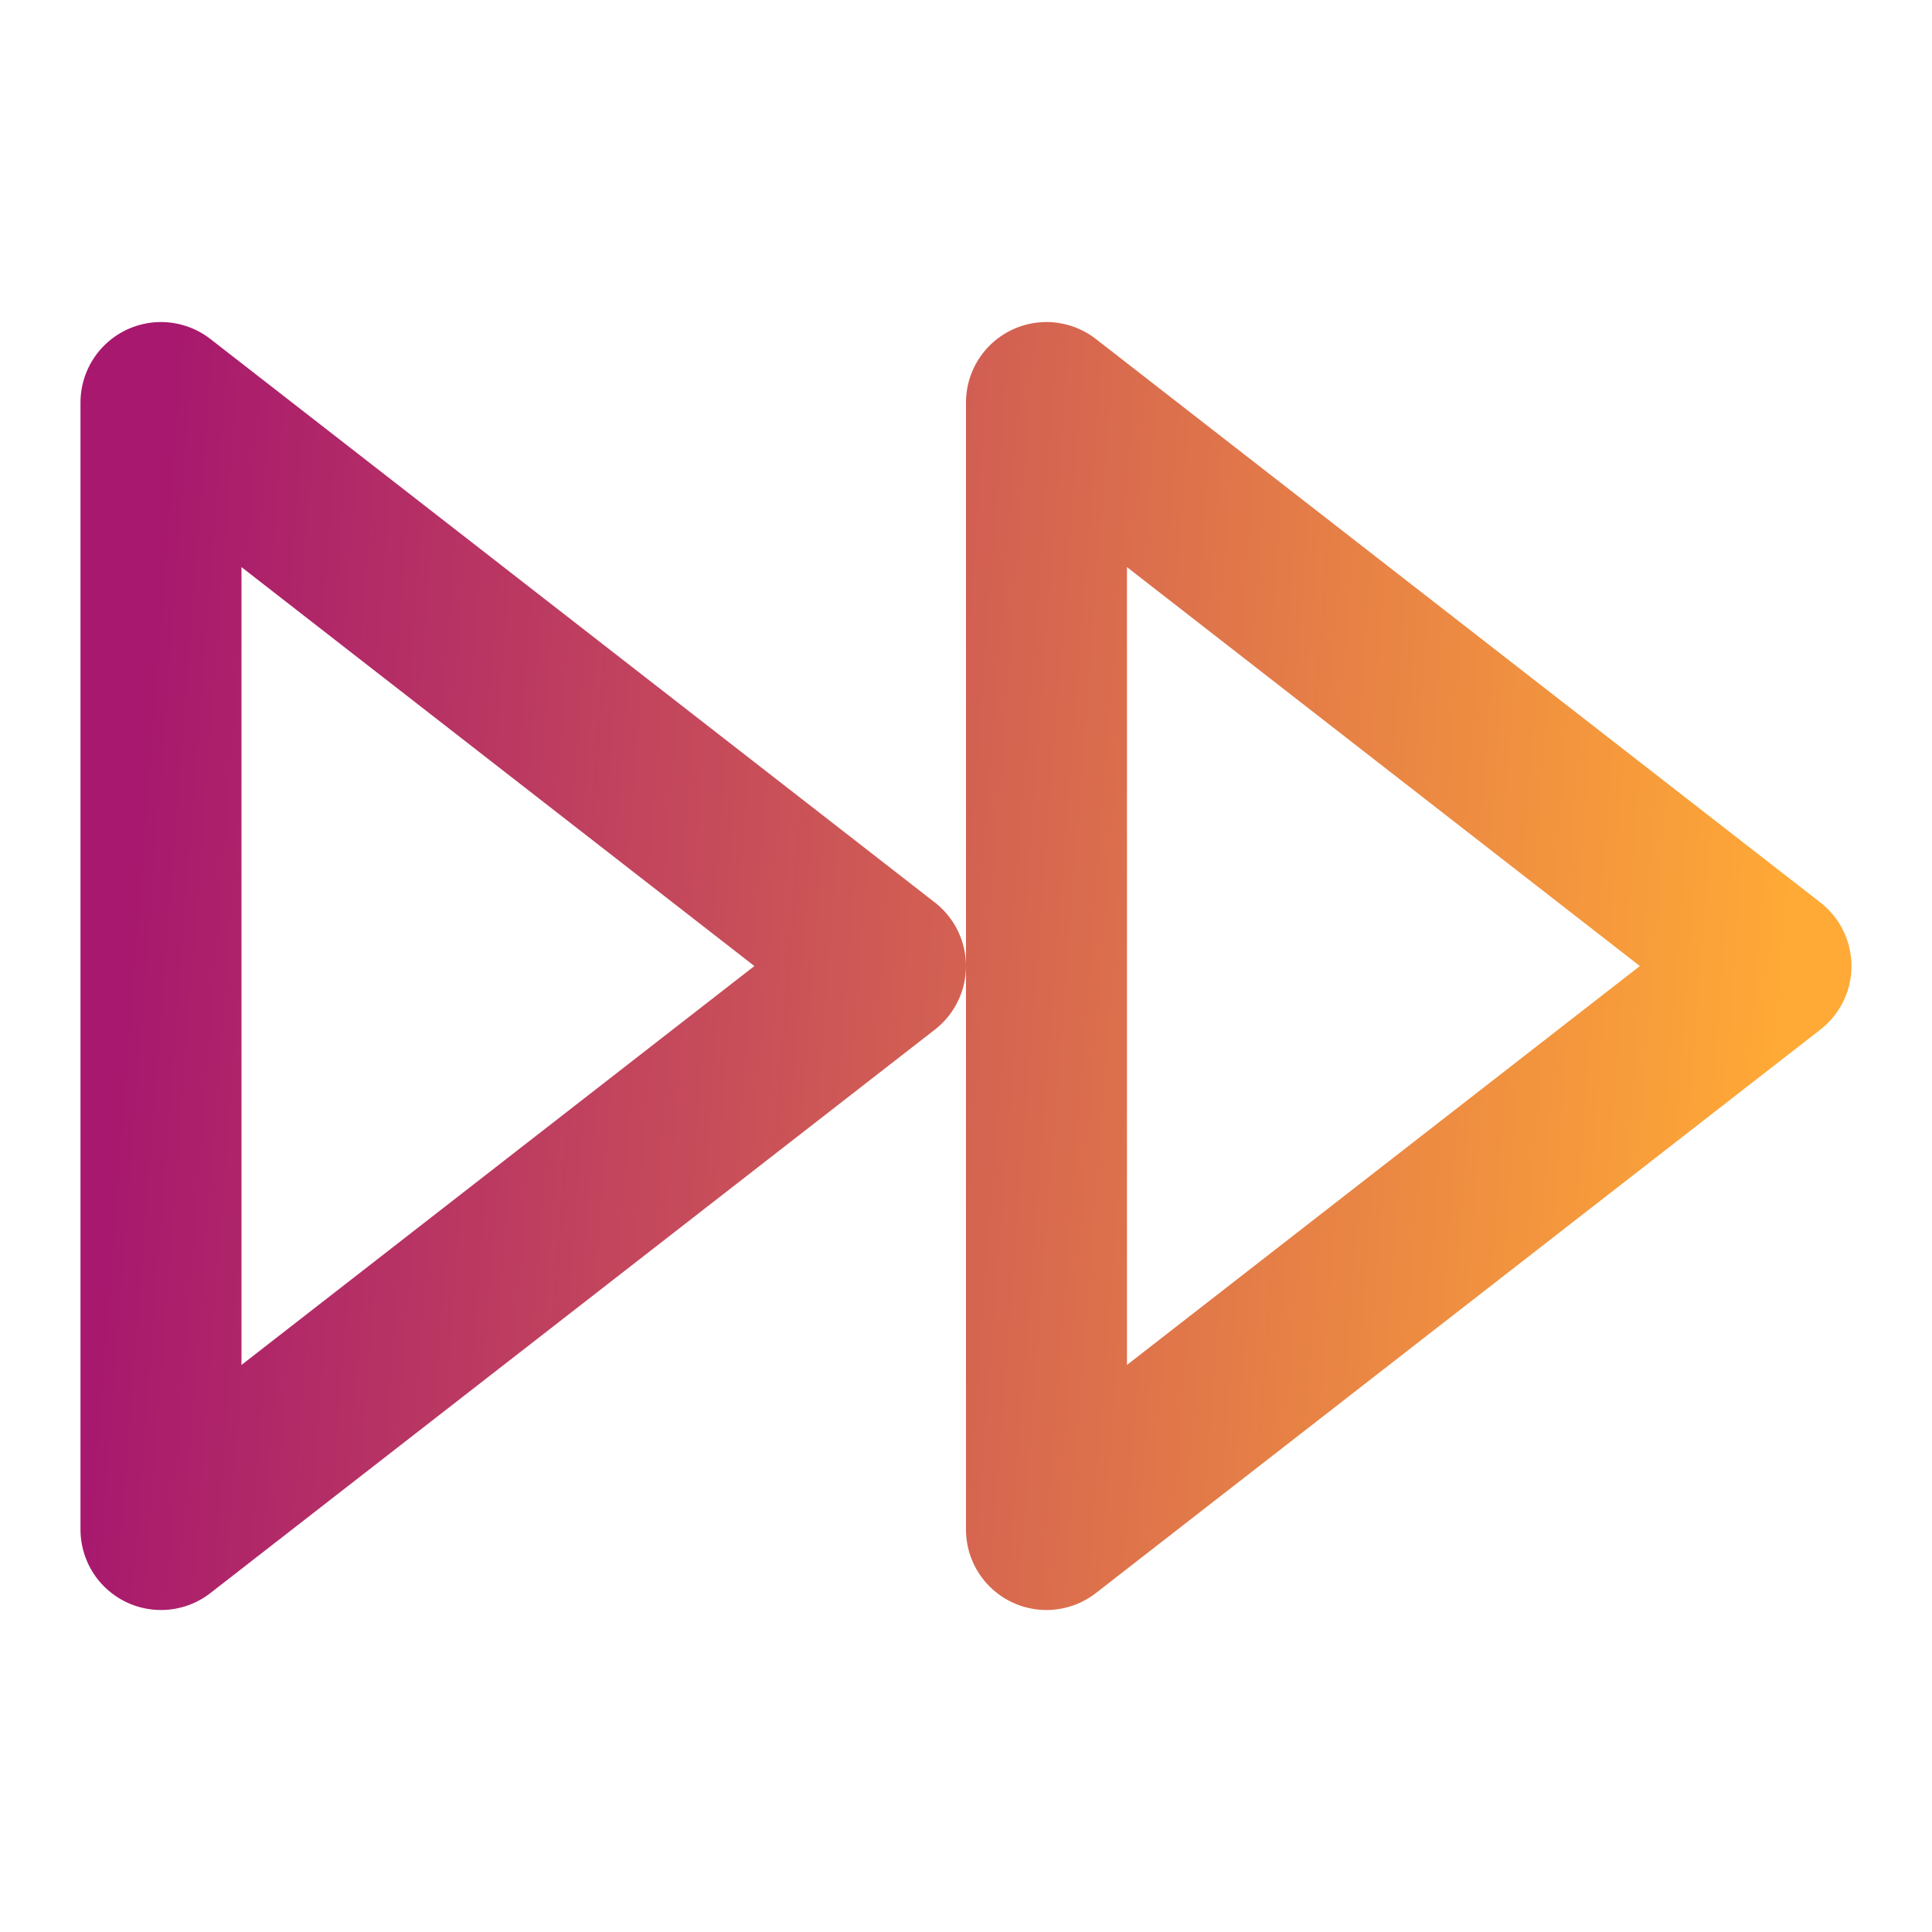 <svg width="40" height="40" viewBox="0 0 40 40" fill="none" xmlns="http://www.w3.org/2000/svg">
<path d="M21.666 31.667L36.666 20.001L21.666 8.334V31.667Z" stroke="url(#paint0_linear_8005_28190)" stroke-width="3.333" stroke-linecap="round" stroke-linejoin="round"/>
<path d="M3.333 31.667L18.333 20.001L3.333 8.334V31.667Z" stroke="url(#paint1_linear_8005_28190)" stroke-width="3.333" stroke-linecap="round" stroke-linejoin="round"/>
<defs>
<linearGradient id="paint0_linear_8005_28190" x1="3.333" y1="8.334" x2="37.673" y2="10.976" gradientUnits="userSpaceOnUse">
<stop stop-color="#A7186E"/>
<stop offset="1" stop-color="#FFA936"/>
</linearGradient>
<linearGradient id="paint1_linear_8005_28190" x1="3.333" y1="8.334" x2="37.673" y2="10.976" gradientUnits="userSpaceOnUse">
<stop stop-color="#A7186E"/>
<stop offset="1" stop-color="#FFA936"/>
</linearGradient>
</defs>
</svg>
